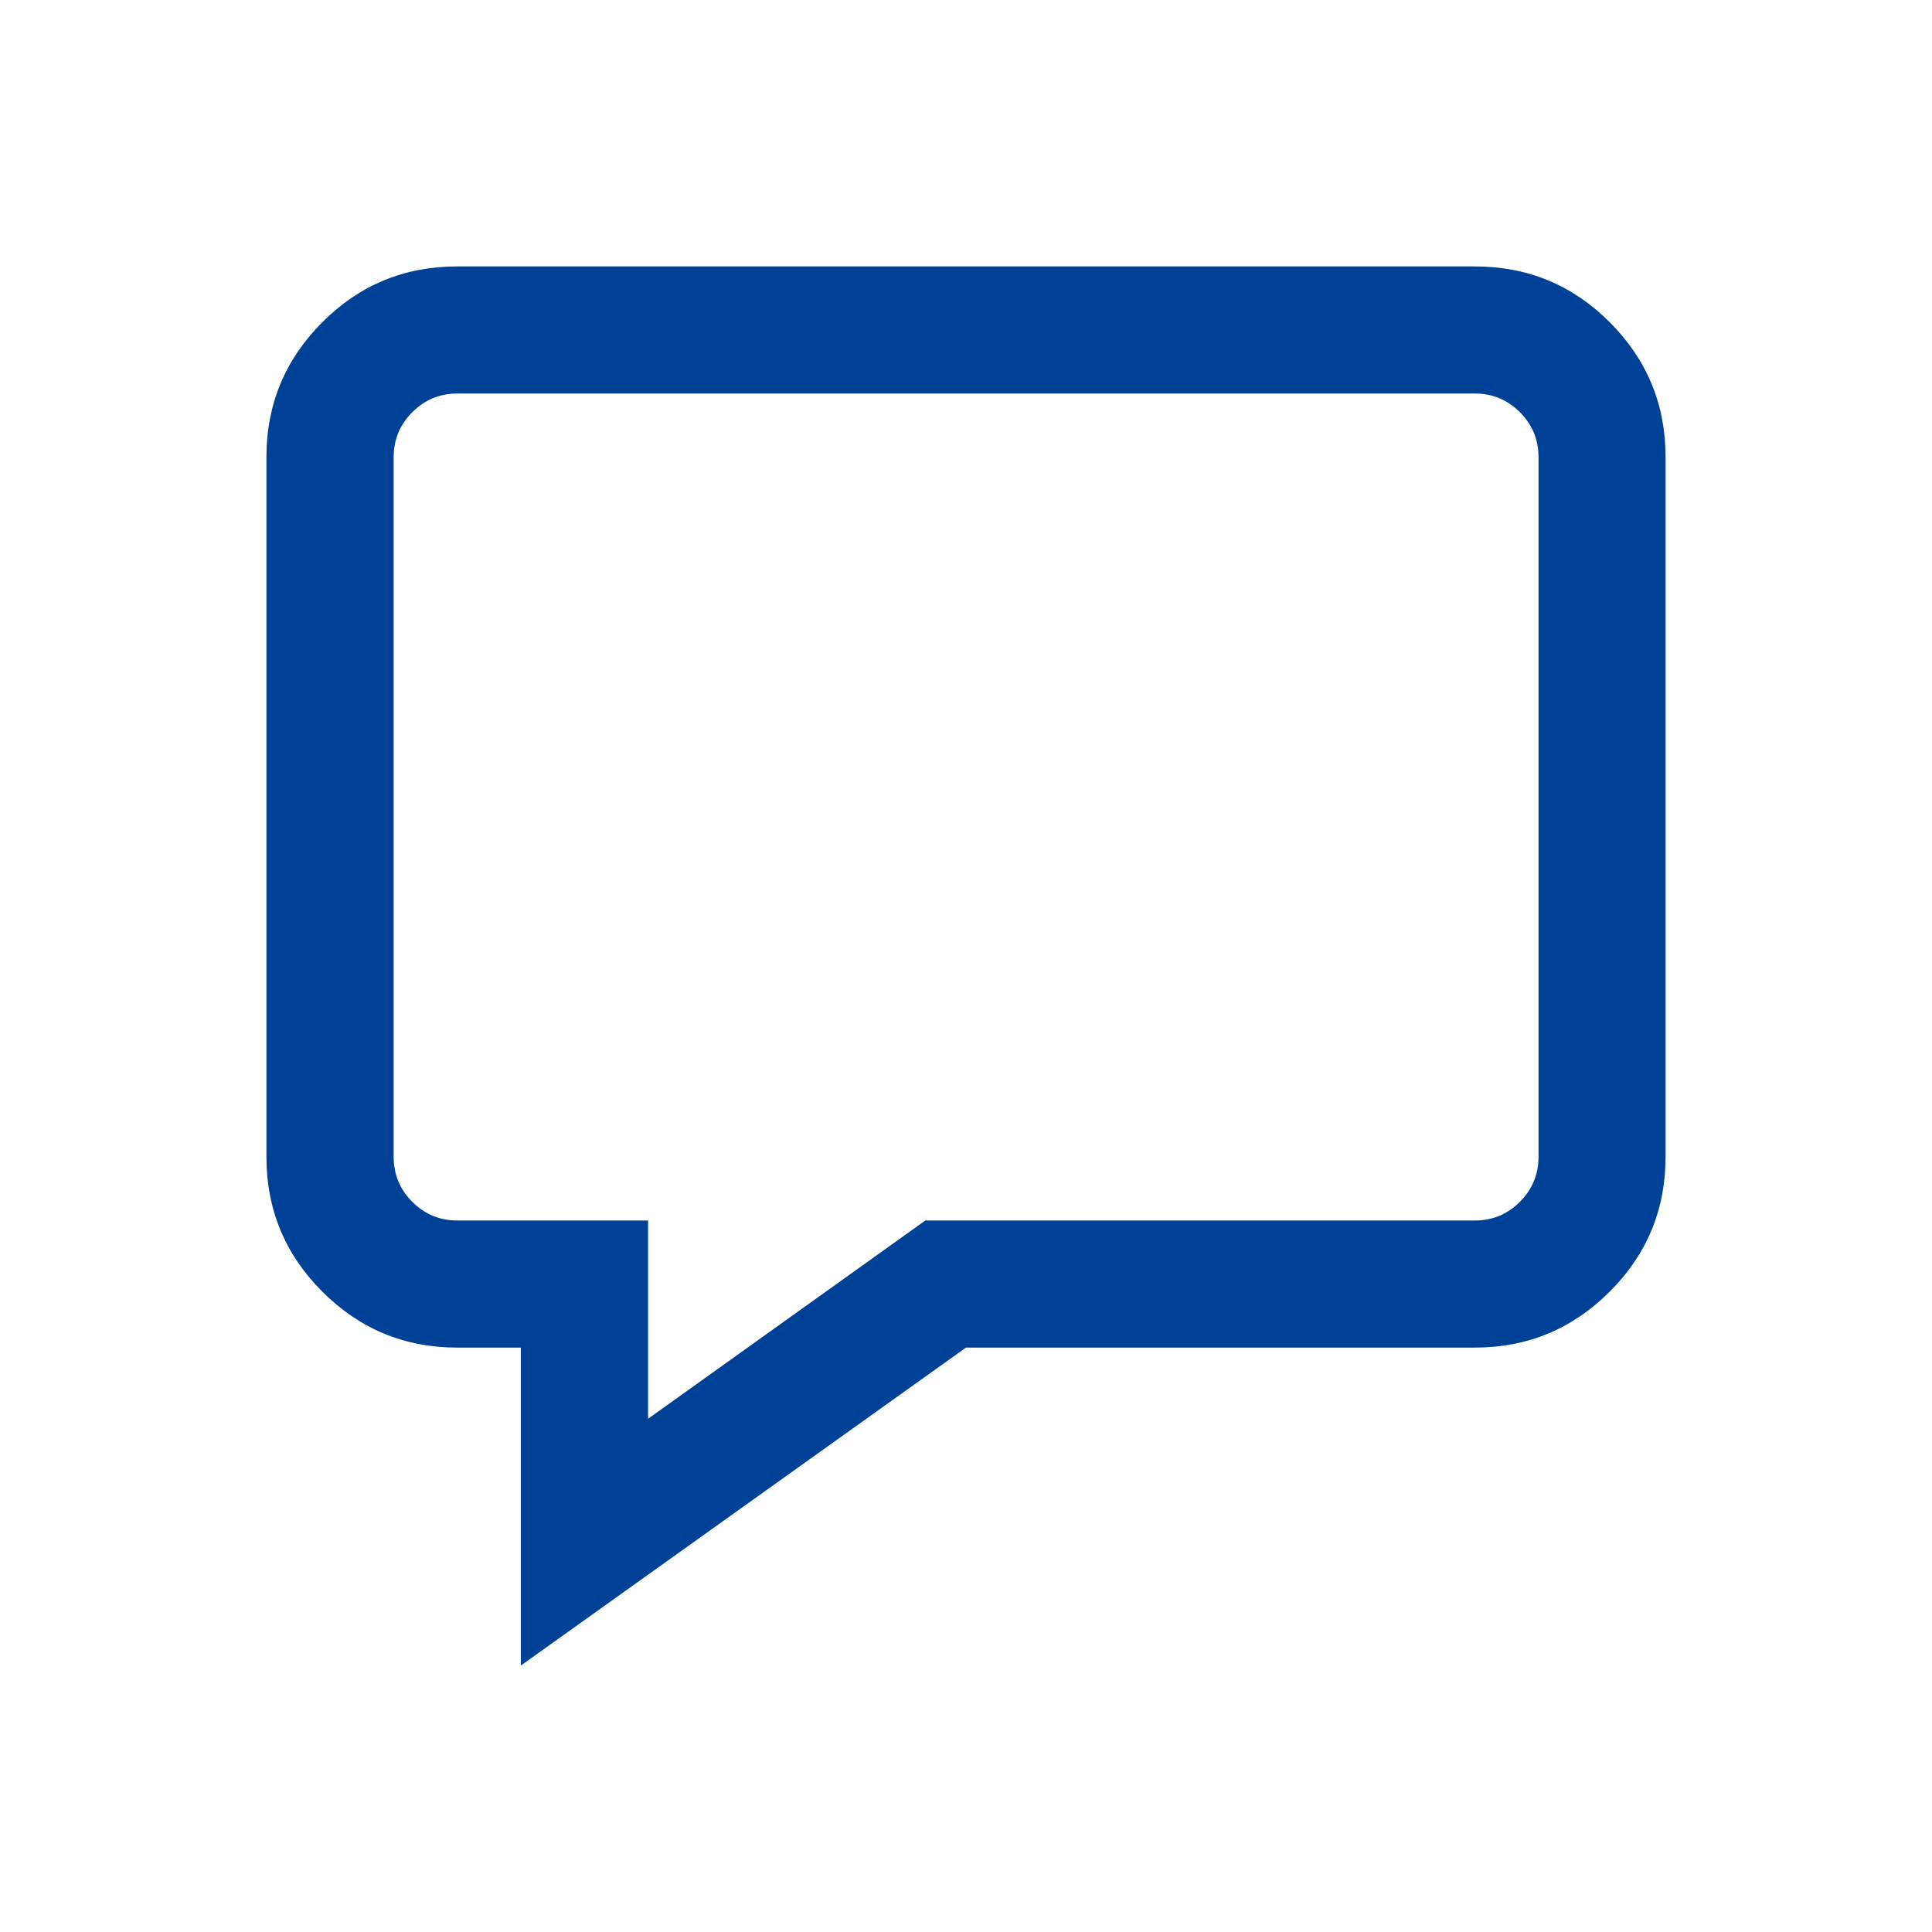 <?xml version="1.0" standalone="no"?><!DOCTYPE svg PUBLIC "-//W3C//DTD SVG 1.1//EN" "http://www.w3.org/Graphics/SVG/1.1/DTD/svg11.dtd"><svg class="icon" width="200px" height="200.00px" viewBox="0 0 1024 1024" version="1.1" xmlns="http://www.w3.org/2000/svg"><path fill="#004198" d="M781.692 208.581H242.367c-9.309 0-17.229 3.298-23.844 9.888-6.575 6.595-9.878 14.525-9.878 23.795v370.838c0 9.378 3.307 17.308 9.878 23.904 6.615 6.59 14.535 9.888 23.844 9.888h101.136v105.072l146.931-105.072h291.277c9.314 0 17.234-3.298 23.859-9.888 6.57-6.595 9.878-14.525 9.878-23.899V242.264c0-9.275-3.312-17.205-9.878-23.8-6.625-6.59-14.545-9.888-23.859-9.888h-0.02zM242.348 141.211h539.324c27.893 0 51.747 9.789 71.503 29.564 19.746 19.775 29.614 43.575 29.614 71.488v370.838c0 27.918-9.868 51.816-29.614 71.493-19.756 19.775-43.61 29.663-71.503 29.663h-269.687L276.05 882.789v-168.526h-33.702c-27.913 0-51.747-9.888-71.503-29.663C151.089 664.918 141.211 641.015 141.211 613.102V242.264C141.211 214.346 151.089 190.551 170.845 170.776 190.6 151 214.435 141.211 242.348 141.211z" /></svg>